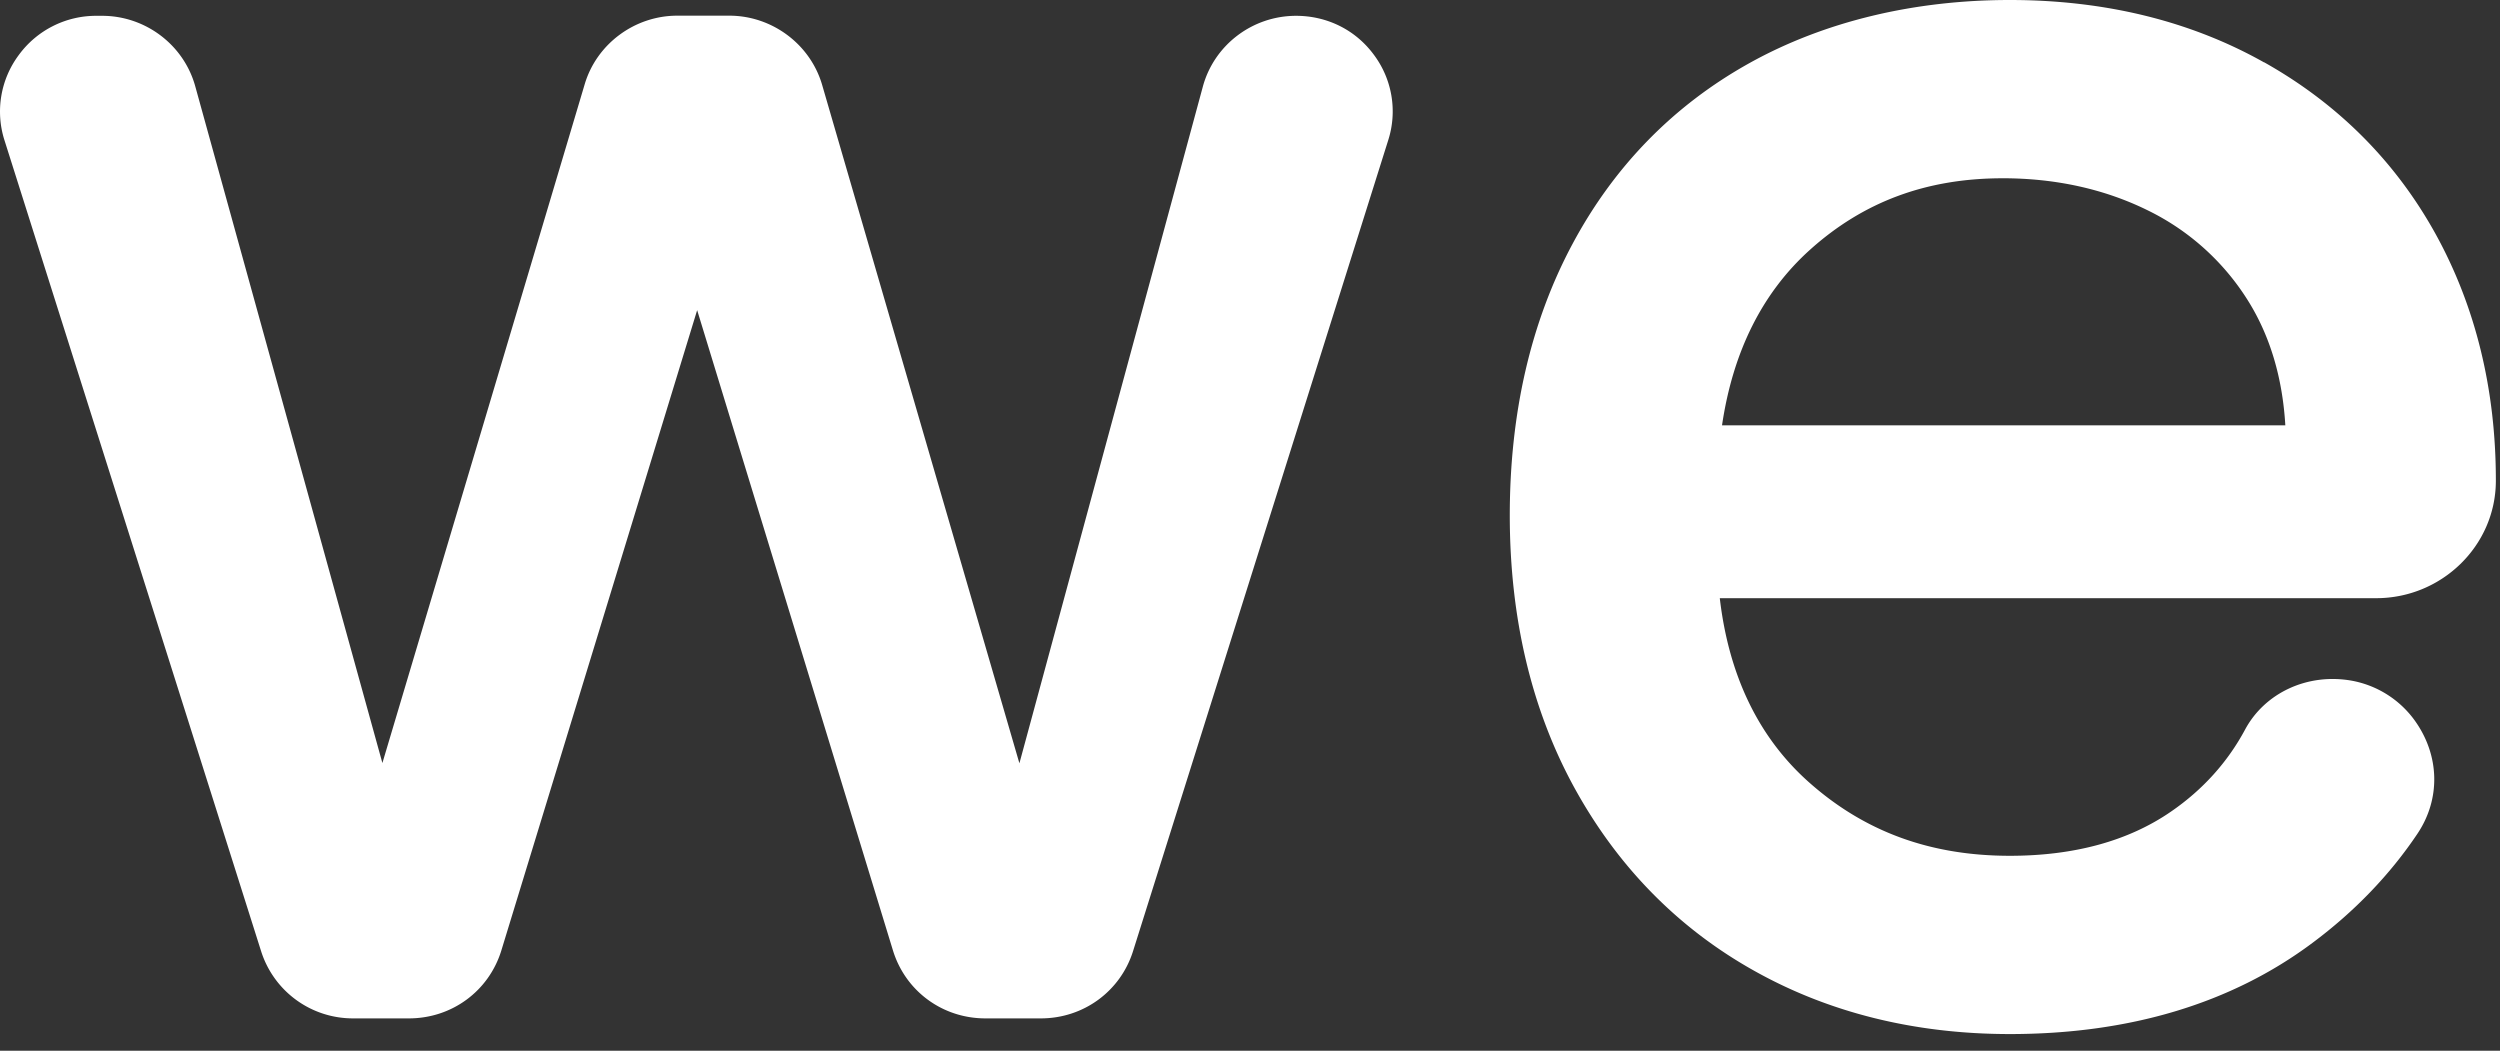 <svg width="138" height="58" fill="none" xmlns="http://www.w3.org/2000/svg"><rect width="100%" height="100%" fill="#333333" stroke="none"/><path d="M71.543.873c-2.405 0-4.524 1.607-5.147 3.912L56.271 42.134 45.383 4.69C44.731 2.444 42.62.865 40.258.865h-2.874c-2.346 0-4.45 1.557-5.11 3.79L21.108 42.119 10.778 4.764C10.146 2.473 8.027.873 5.637.873h-.3a5.281 5.281 0 00-4.297 2.16 5.218 5.218 0 00-.792 4.713l14.165 44.76a5.313 5.313 0 005.088 3.709h3.072c2.368 0 4.414-1.506 5.103-3.754l10.807-35.34 10.807 35.34c.69 2.248 2.735 3.754 5.103 3.754h3.065c2.346 0 4.391-1.492 5.088-3.717L76.63 7.738a5.217 5.217 0 00-.791-4.713C74.828 1.651 73.259.873 71.543.873zM124.97 3.44C120.908 1.156 116.186 0 110.937 0c-5.25 0-10.213 1.171-14.37 3.484-4.18 2.327-7.472 5.688-9.774 10-2.287 4.277-3.453 9.31-3.453 14.962 0 5.65 1.195 10.706 3.556 15.019 2.375 4.335 5.69 7.731 9.861 10.08 4.157 2.35 8.93 3.535 14.187 3.535 6.599 0 12.222-1.687 16.695-5.026 2.324-1.73 4.281-3.76 5.806-6.036 1.283-1.913 1.239-4.328-.168-6.27a5.512 5.512 0 00-3.461-2.174c-2.463-.437-4.81.69-5.887 2.698-.968 1.804-2.339 3.324-4.084 4.524-2.346 1.622-5.338 2.444-8.901 2.444-4.406 0-8.043-1.339-11.122-4.088-2.75-2.458-4.392-5.862-4.89-10.132h36.233c3.607 0 6.591-2.88 6.606-6.458v-.051c0-5.011-1.114-9.572-3.314-13.572-2.214-4.015-5.396-7.208-9.473-9.499h-.014zm-14.422 6.4c2.911 0 5.602.59 7.984 1.76a13.508 13.508 0 015.595 5.056c1.187 1.92 1.869 4.21 2.023 6.822H95.056c.601-4.073 2.229-7.331 4.861-9.695 2.947-2.648 6.423-3.942 10.631-3.942z" fill="#fff"/></svg>